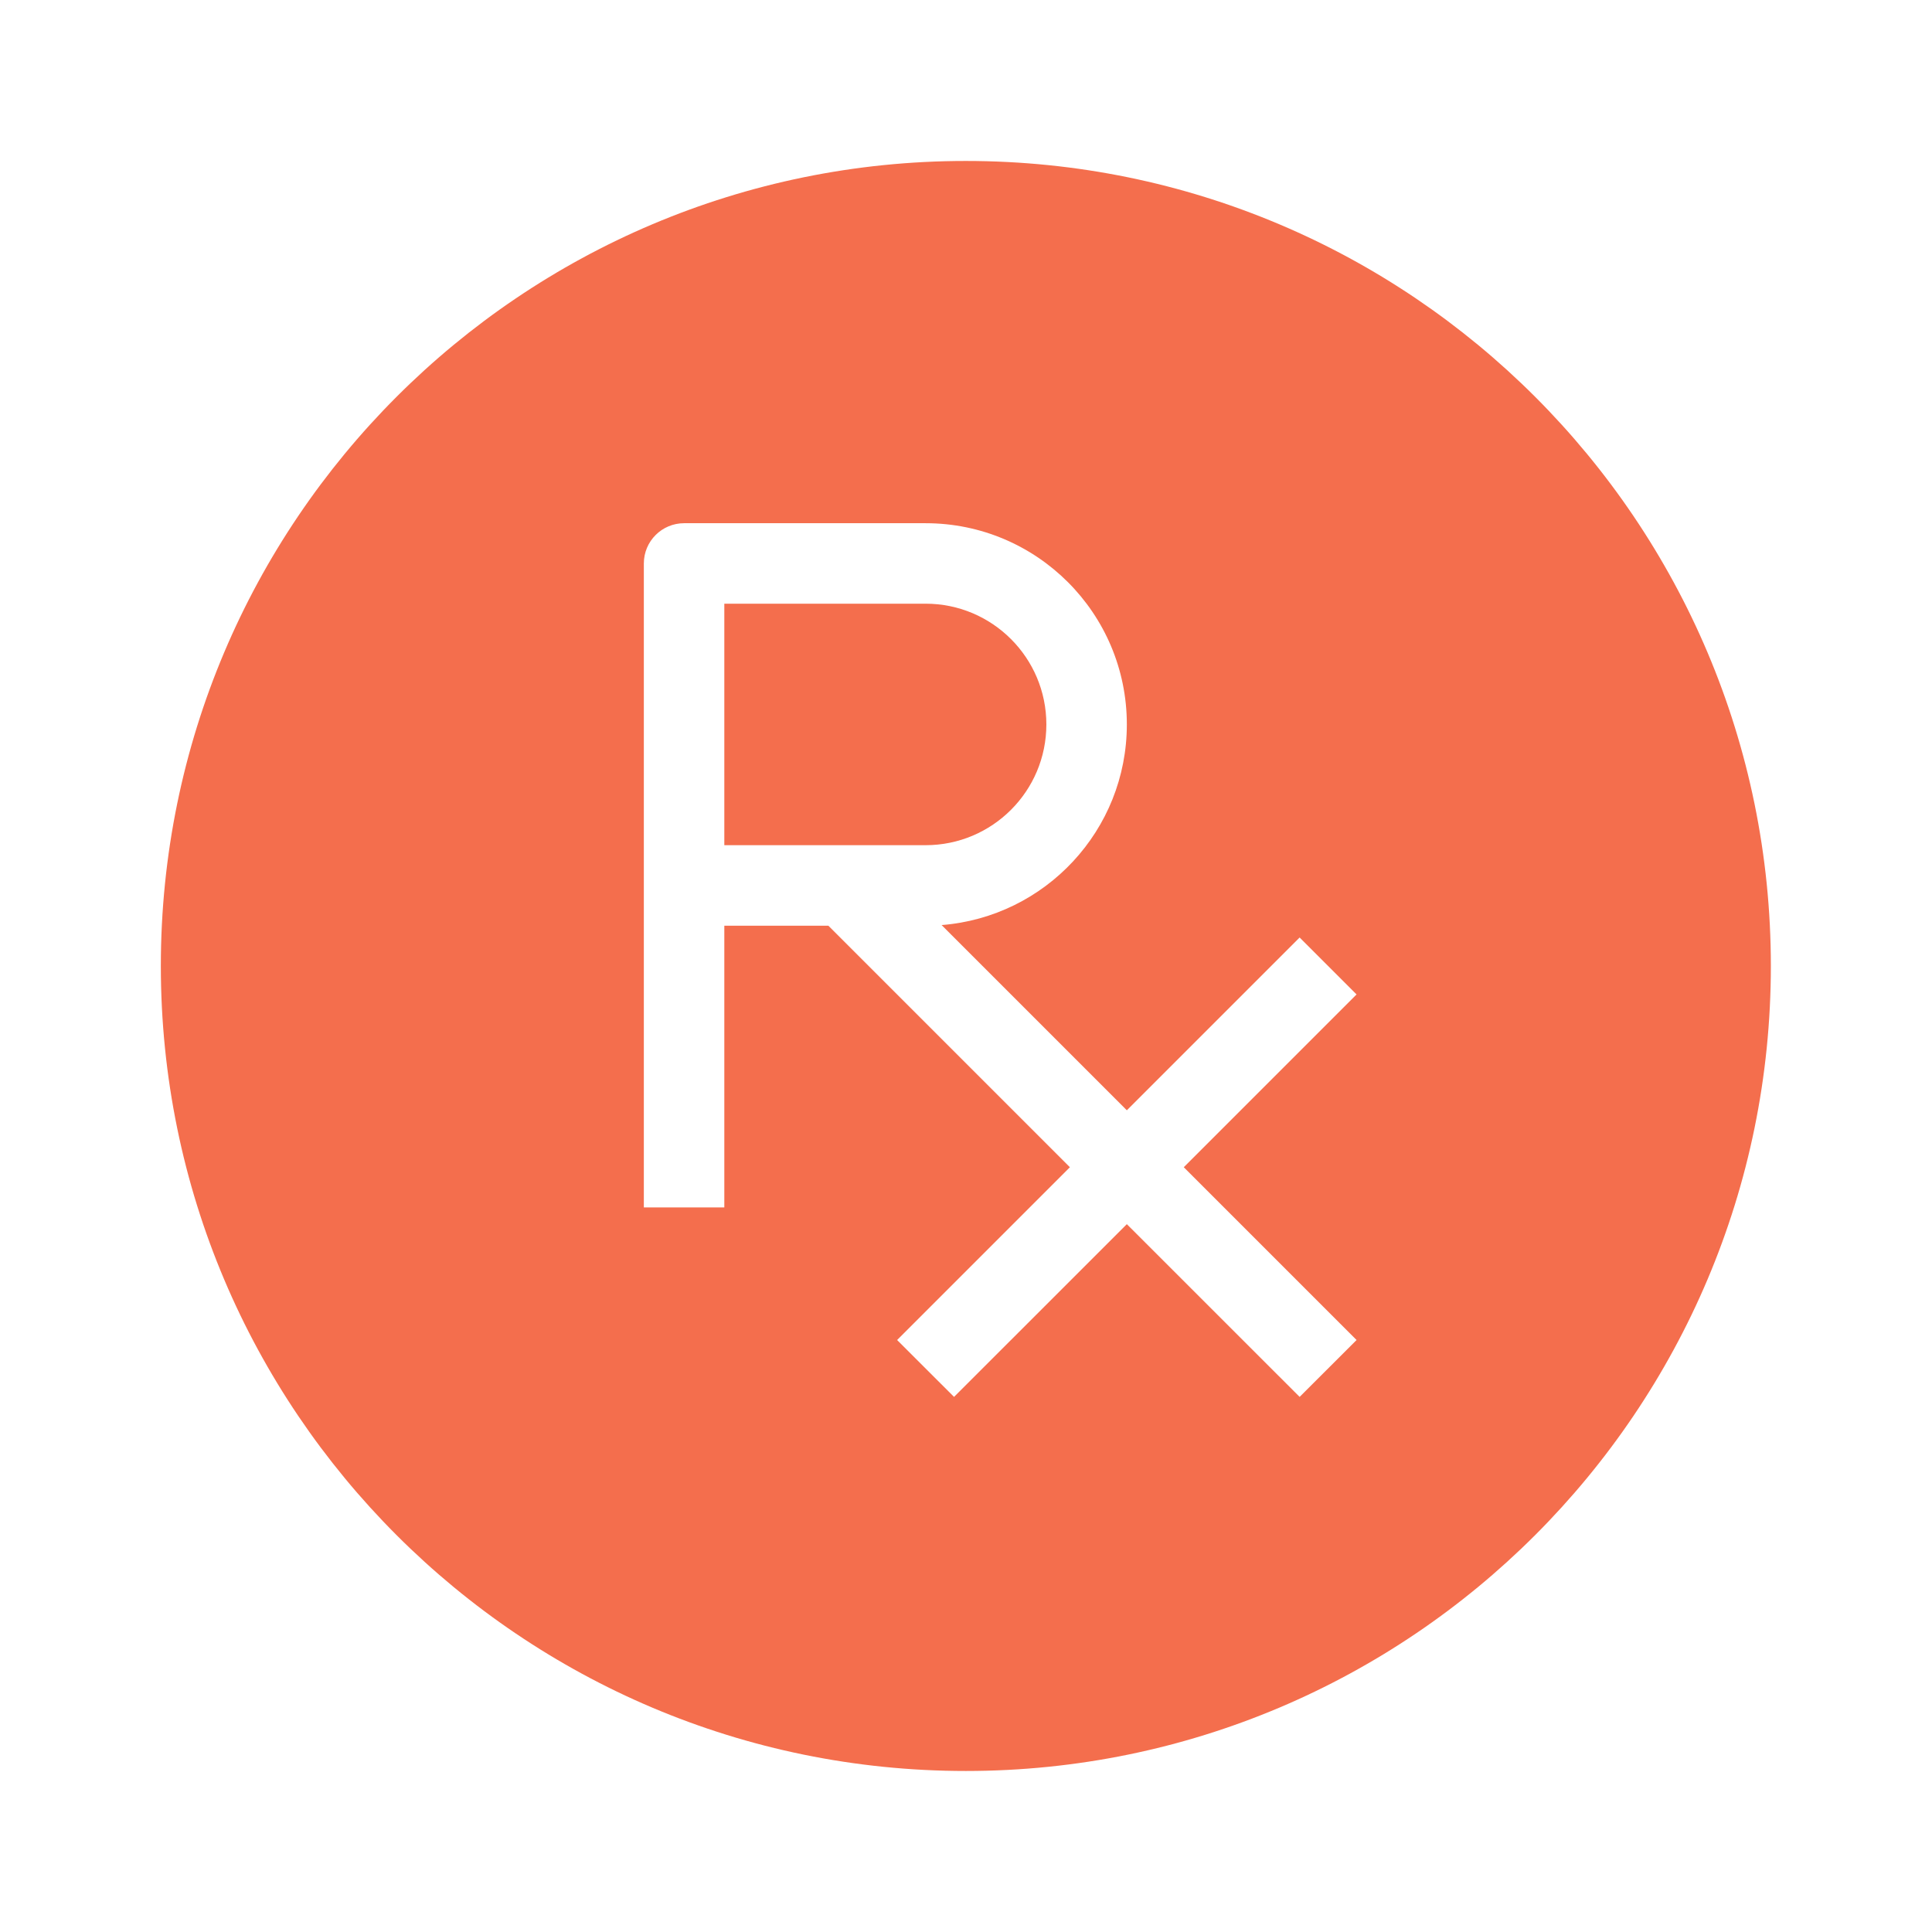 <svg width="32" height="32" viewBox="0 0 32 32" fill="none" xmlns="http://www.w3.org/2000/svg">
<path fill-rule="evenodd" clip-rule="evenodd" d="M2.664 15.999C2.664 8.636 8.634 2.666 15.997 2.666C23.361 2.666 29.331 8.636 29.331 15.999C29.331 23.363 23.361 29.333 15.997 29.333C8.634 29.333 2.664 23.363 2.664 15.999ZM10.664 9.333C10.664 8.964 10.963 8.666 11.331 8.666H15.331C17.172 8.666 18.664 10.158 18.664 11.999C18.664 13.751 17.313 15.187 15.596 15.322L18.664 18.39L21.526 15.528L22.469 16.471L19.607 19.333L22.469 22.195L21.526 23.137L18.664 20.276L15.802 23.137L14.859 22.195L17.721 19.333L13.721 15.333H11.997V19.999H10.664V9.333ZM15.331 13.999H11.997V9.999H15.331C16.435 9.999 17.331 10.895 17.331 11.999C17.331 13.104 16.435 13.999 15.331 13.999Z" fill="#F46E4D"/>
</svg>
